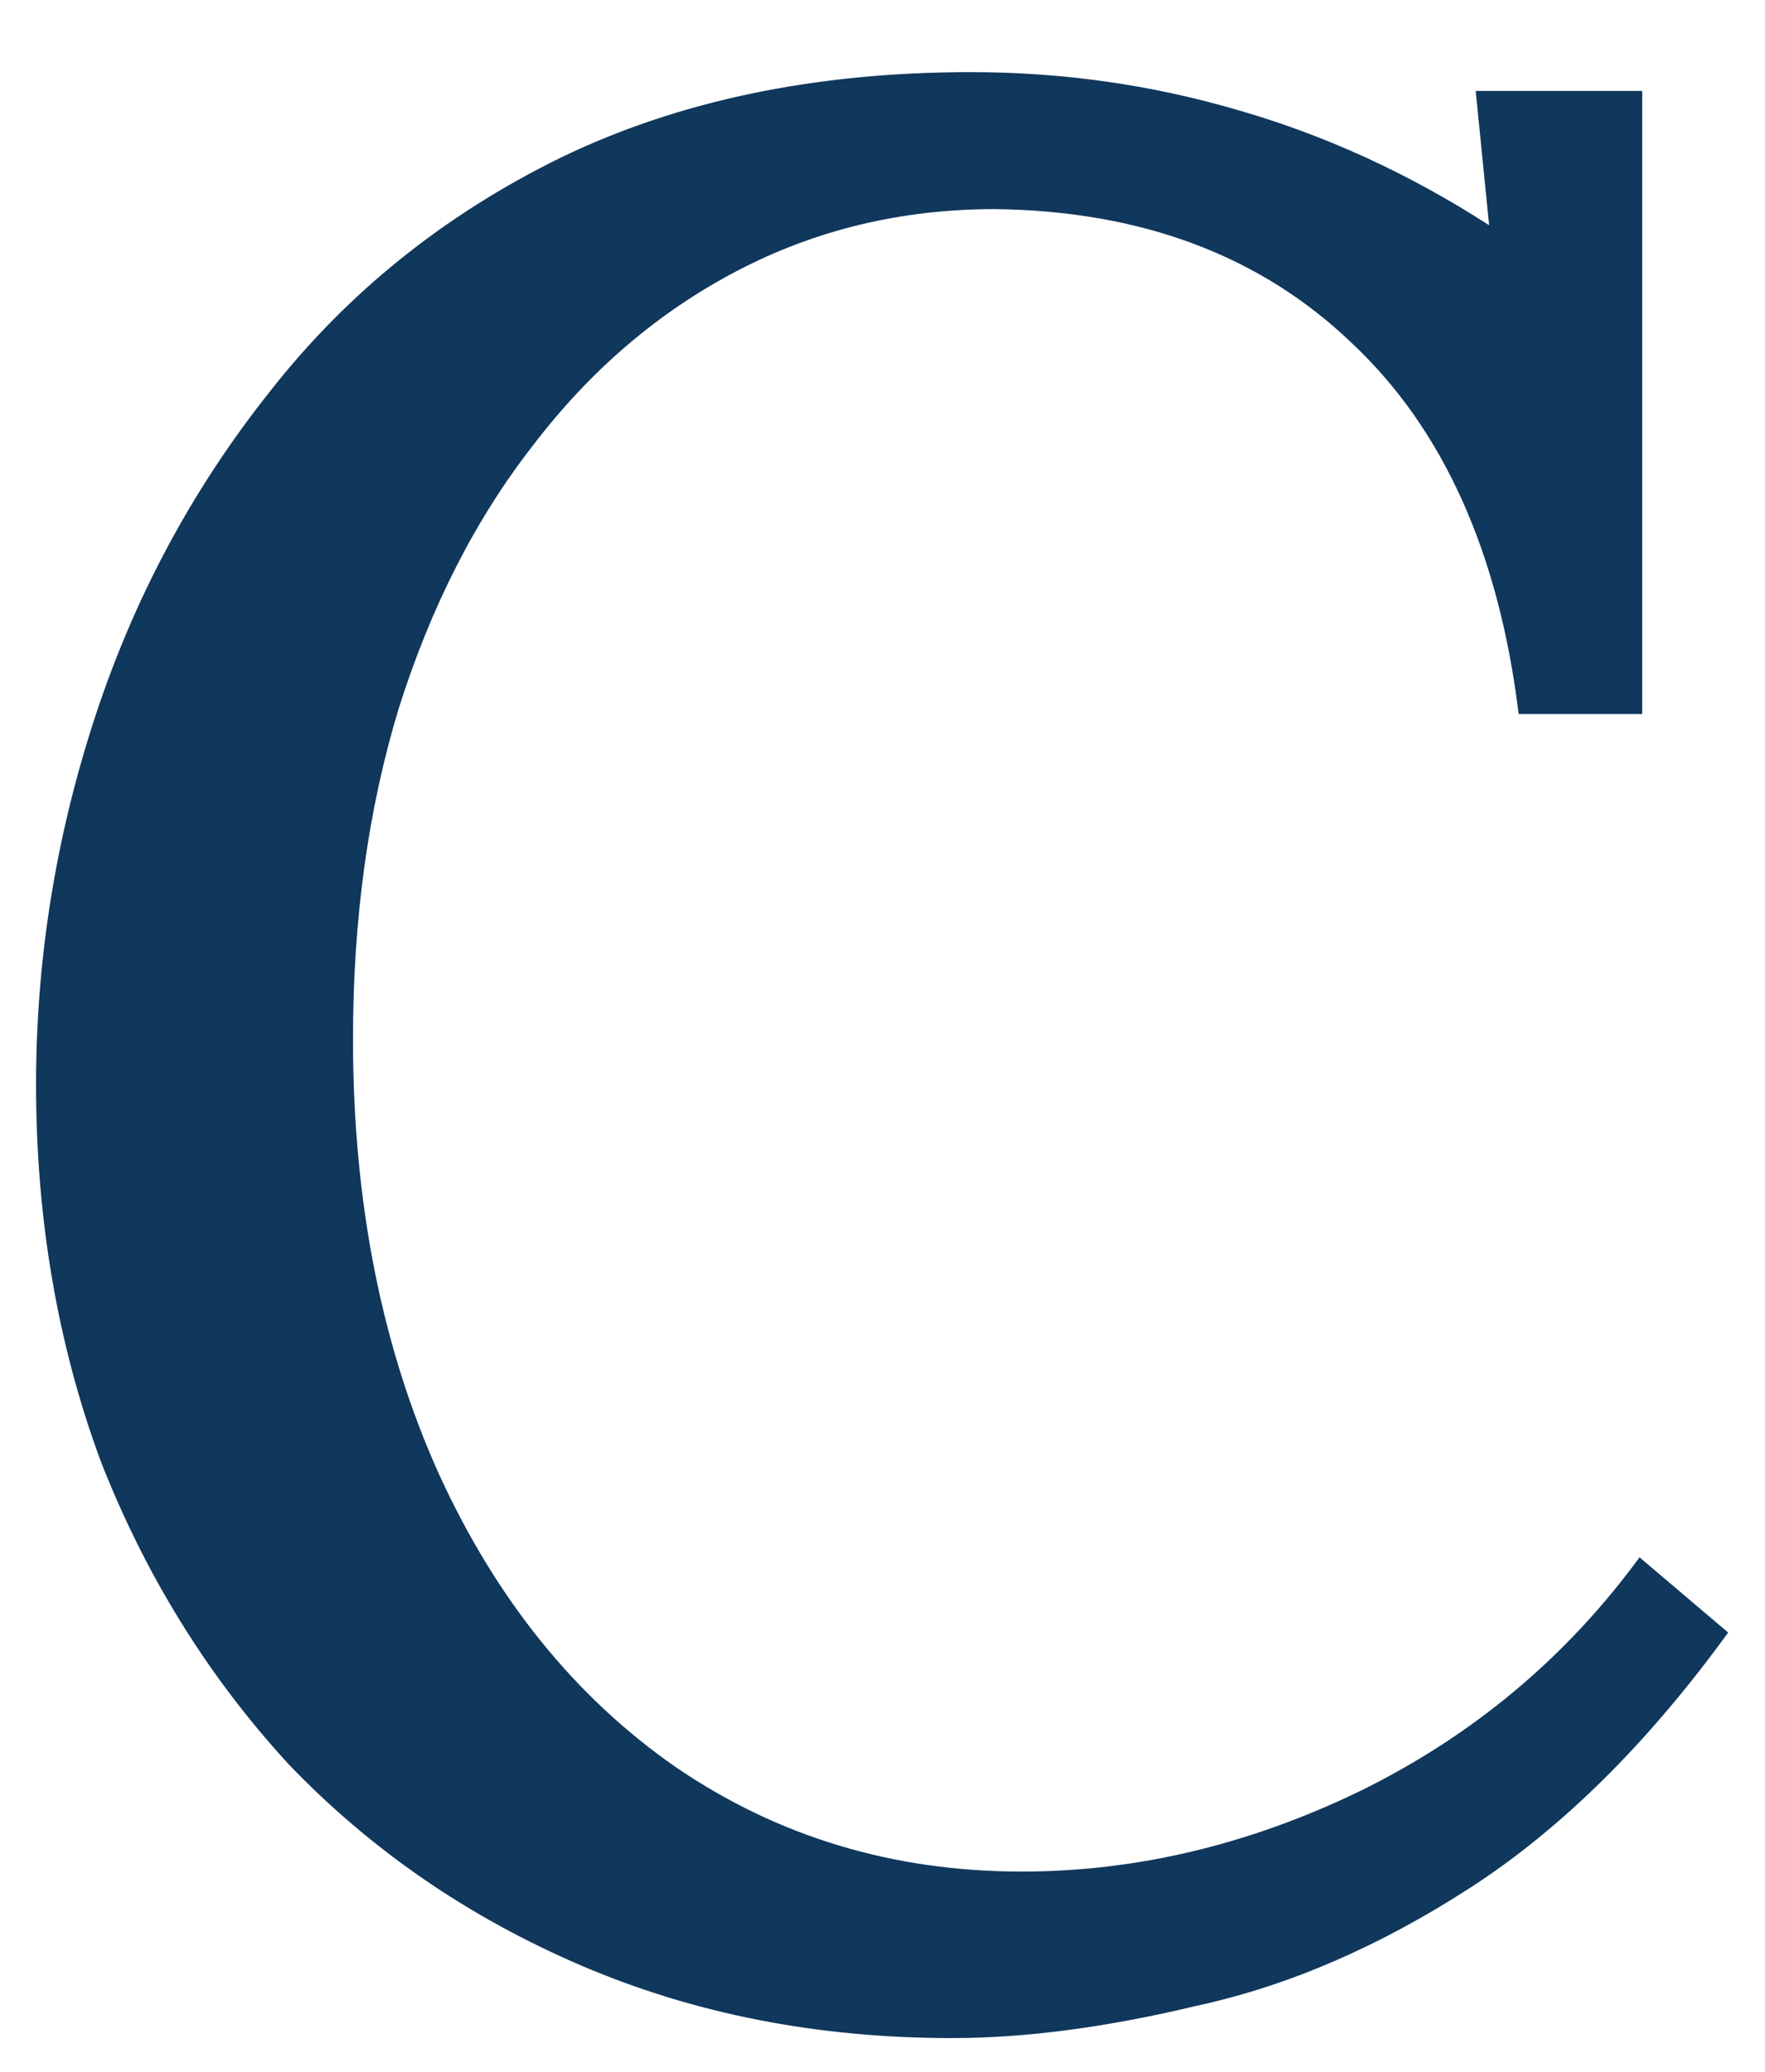 <svg xmlns="http://www.w3.org/2000/svg" width="23" height="27" viewBox="0 0 23 27" fill="none"><path d="M19.79 9.305C19.533 7.205 18.81 5.595 17.62 4.475C16.43 3.332 14.878 2.748 12.965 2.725C11.752 2.725 10.632 2.993 9.605 3.53C8.578 4.067 7.692 4.825 6.945 5.805C6.198 6.762 5.615 7.905 5.195 9.235C4.798 10.542 4.6 11.977 4.6 13.54C4.6 15.663 4.973 17.553 5.72 19.21C6.467 20.843 7.493 22.115 8.8 23.025C10.13 23.935 11.635 24.39 13.315 24.39C14.808 24.39 16.278 24.04 17.725 23.34C19.195 22.617 20.408 21.602 21.365 20.295L22.52 21.275C21.47 22.722 20.35 23.83 19.16 24.6C17.97 25.37 16.78 25.883 15.59 26.14C14.423 26.42 13.362 26.56 12.405 26.56C10.655 26.56 9.045 26.245 7.575 25.615C6.105 24.985 4.833 24.11 3.76 22.99C2.71 21.847 1.893 20.528 1.31 19.035C0.75 17.518 0.47 15.885 0.47 14.135C0.47 12.502 0.727 10.903 1.24 9.34C1.753 7.777 2.512 6.365 3.515 5.105C4.518 3.822 5.778 2.807 7.295 2.06C8.835 1.313 10.62 0.94 12.65 0.94C13.84 0.94 14.995 1.103 16.115 1.43C17.258 1.757 18.355 2.258 19.405 2.935L19.23 1.185H21.4V9.305H19.79Z" fill="#10375C"></path></svg>